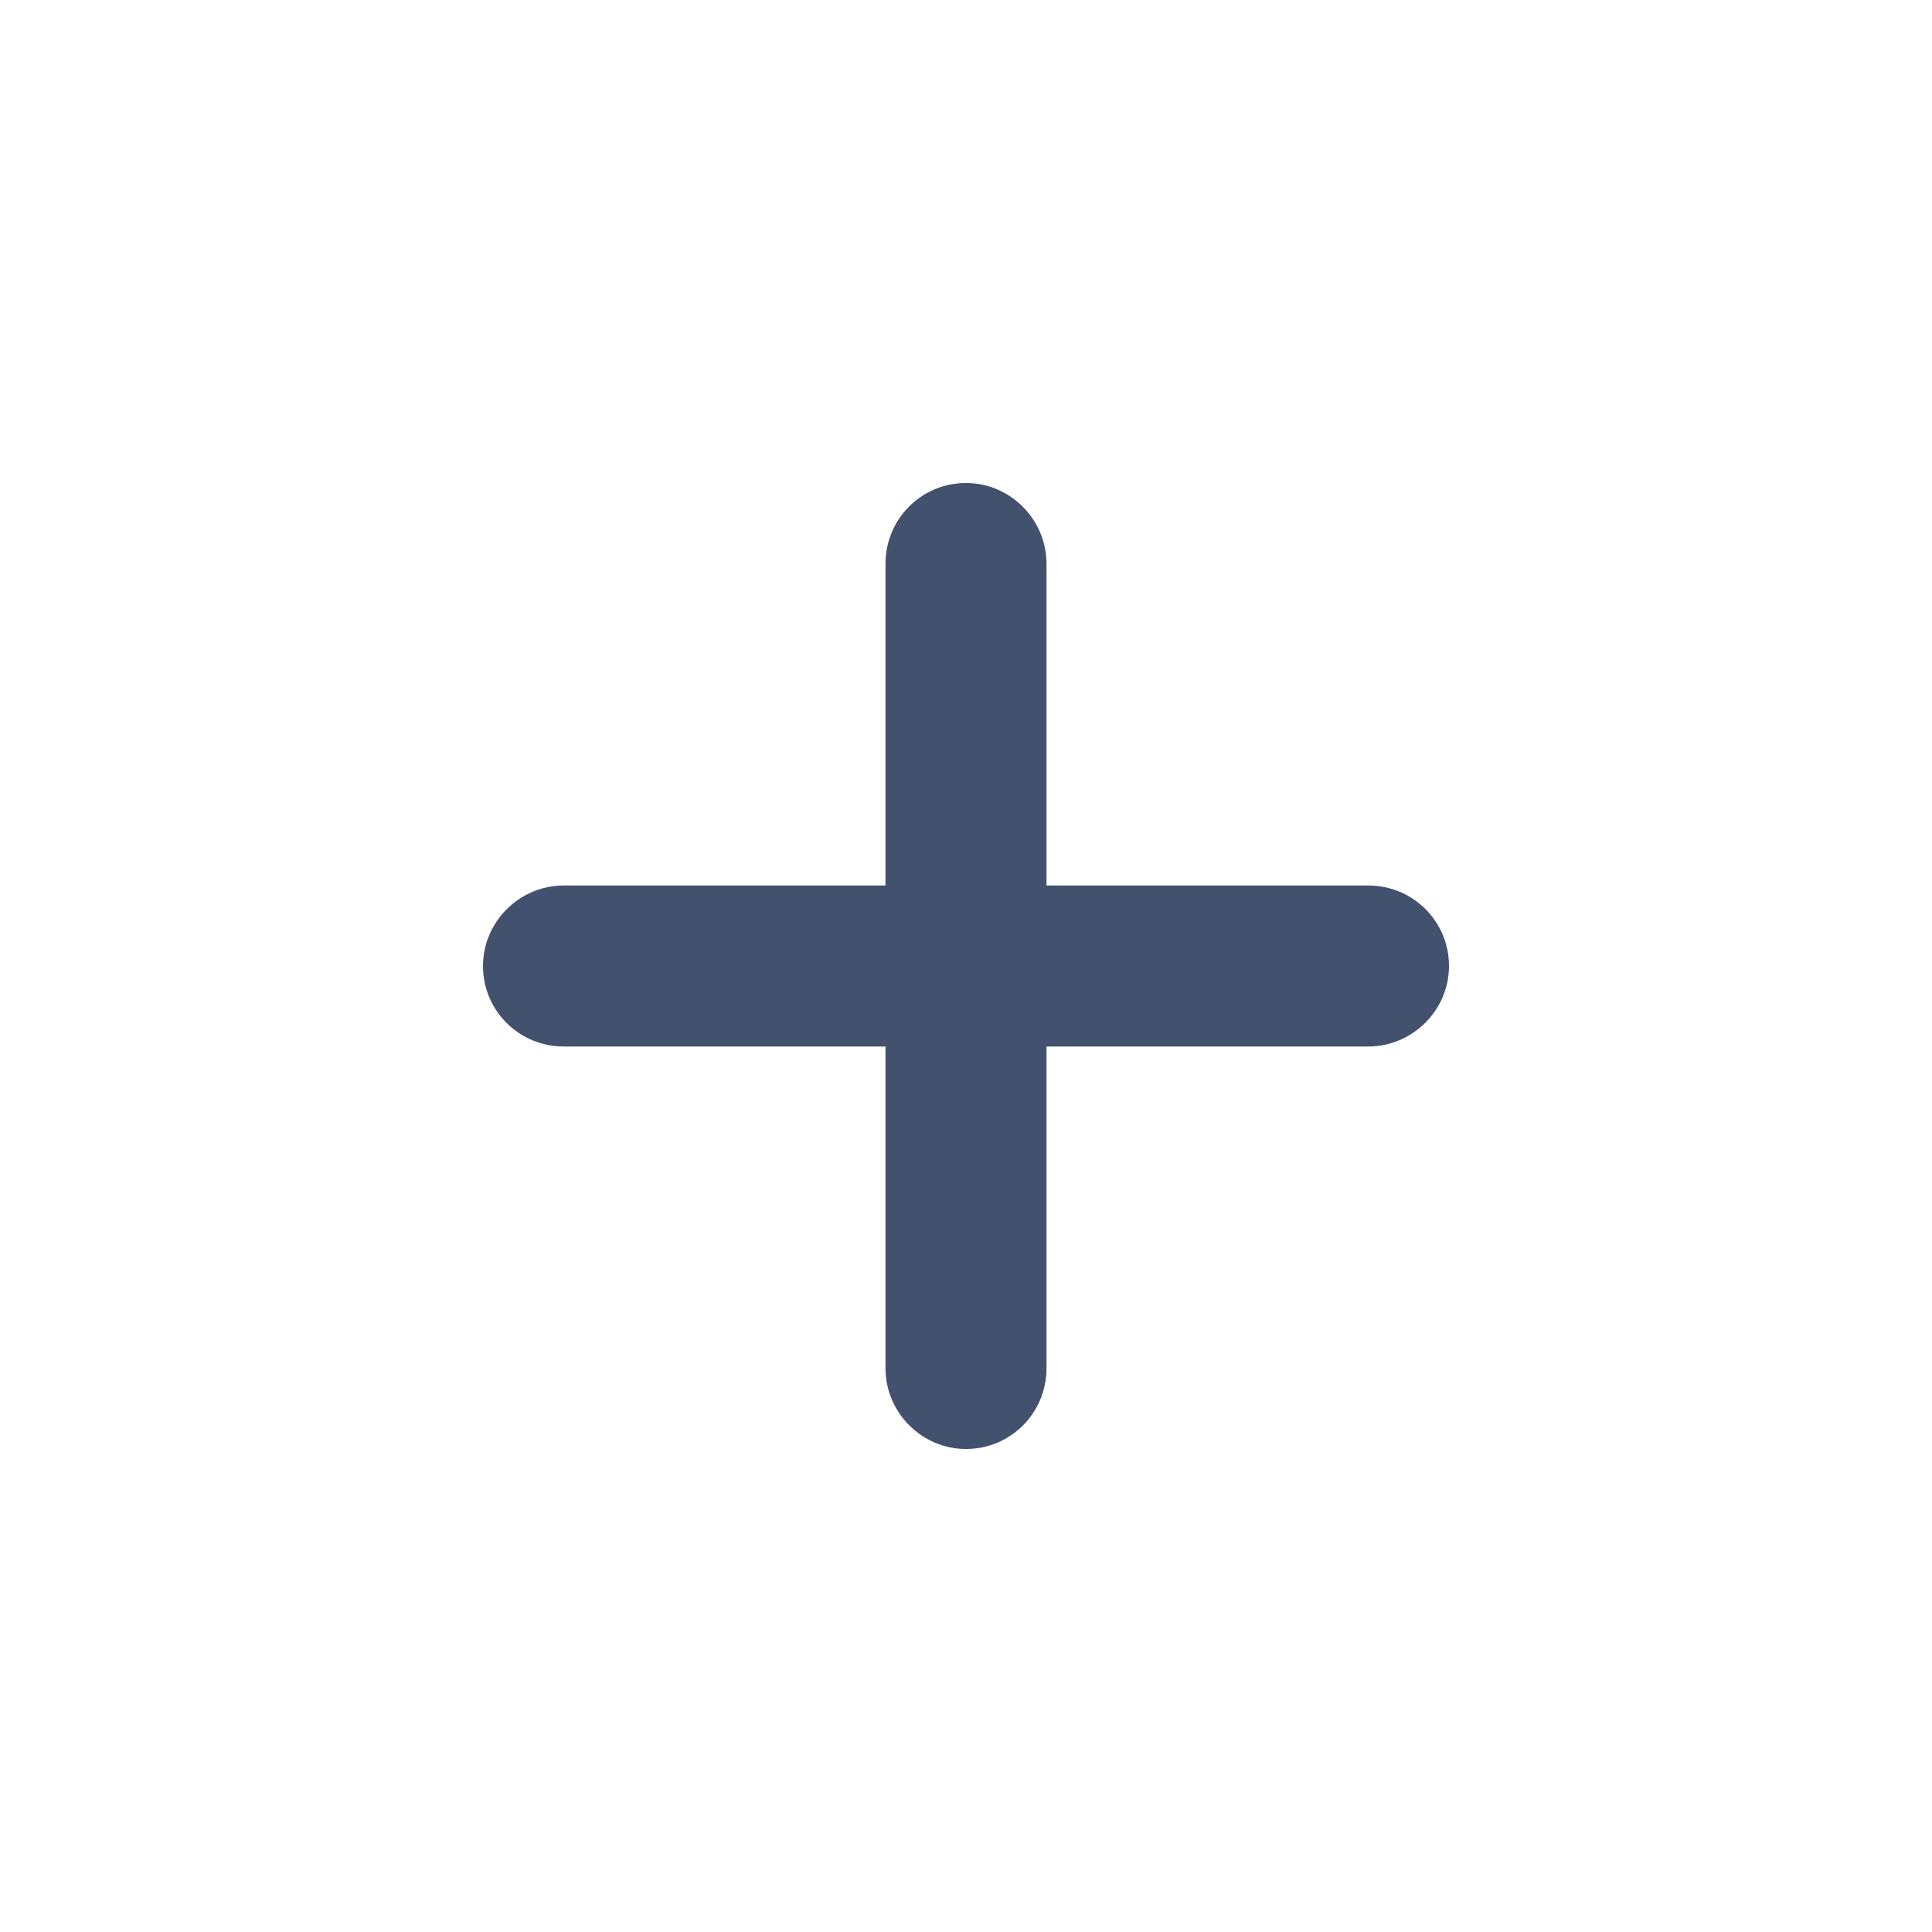 <?xml version="1.0" encoding="UTF-8" standalone="no"?>
<svg width="24px" height="24px" viewBox="0 0 24 24" version="1.1" xmlns="http://www.w3.org/2000/svg" xmlns:xlink="http://www.w3.org/1999/xlink">
    <!-- Generator: Sketch 45.1 (43504) - http://www.bohemiancoding.com/sketch -->
    <title>emoji/custom</title>
    <desc>Created with Sketch.</desc>
    <defs></defs>
    <g id="Emoji" stroke="none" stroke-width="1" fill="none" fill-rule="evenodd">
        <g id="emoji/custom" fill="#42526E">
            <path d="M13,11 L13,7.002 C13,6.456 12.552,6 12,6 C11.444,6 11,6.449 11,7.002 L11,11 L7.002,11 C6.456,11 6,11.448 6,12 C6,12.556 6.449,13 7.002,13 L11,13 L11,16.998 C11,17.544 11.448,18 12,18 C12.556,18 13,17.551 13,16.998 L13,13 L16.998,13 C17.544,13 18,12.552 18,12 C18,11.444 17.551,11 16.998,11 L13,11 Z" id="Shape"></path>
        </g>
    </g>
</svg>